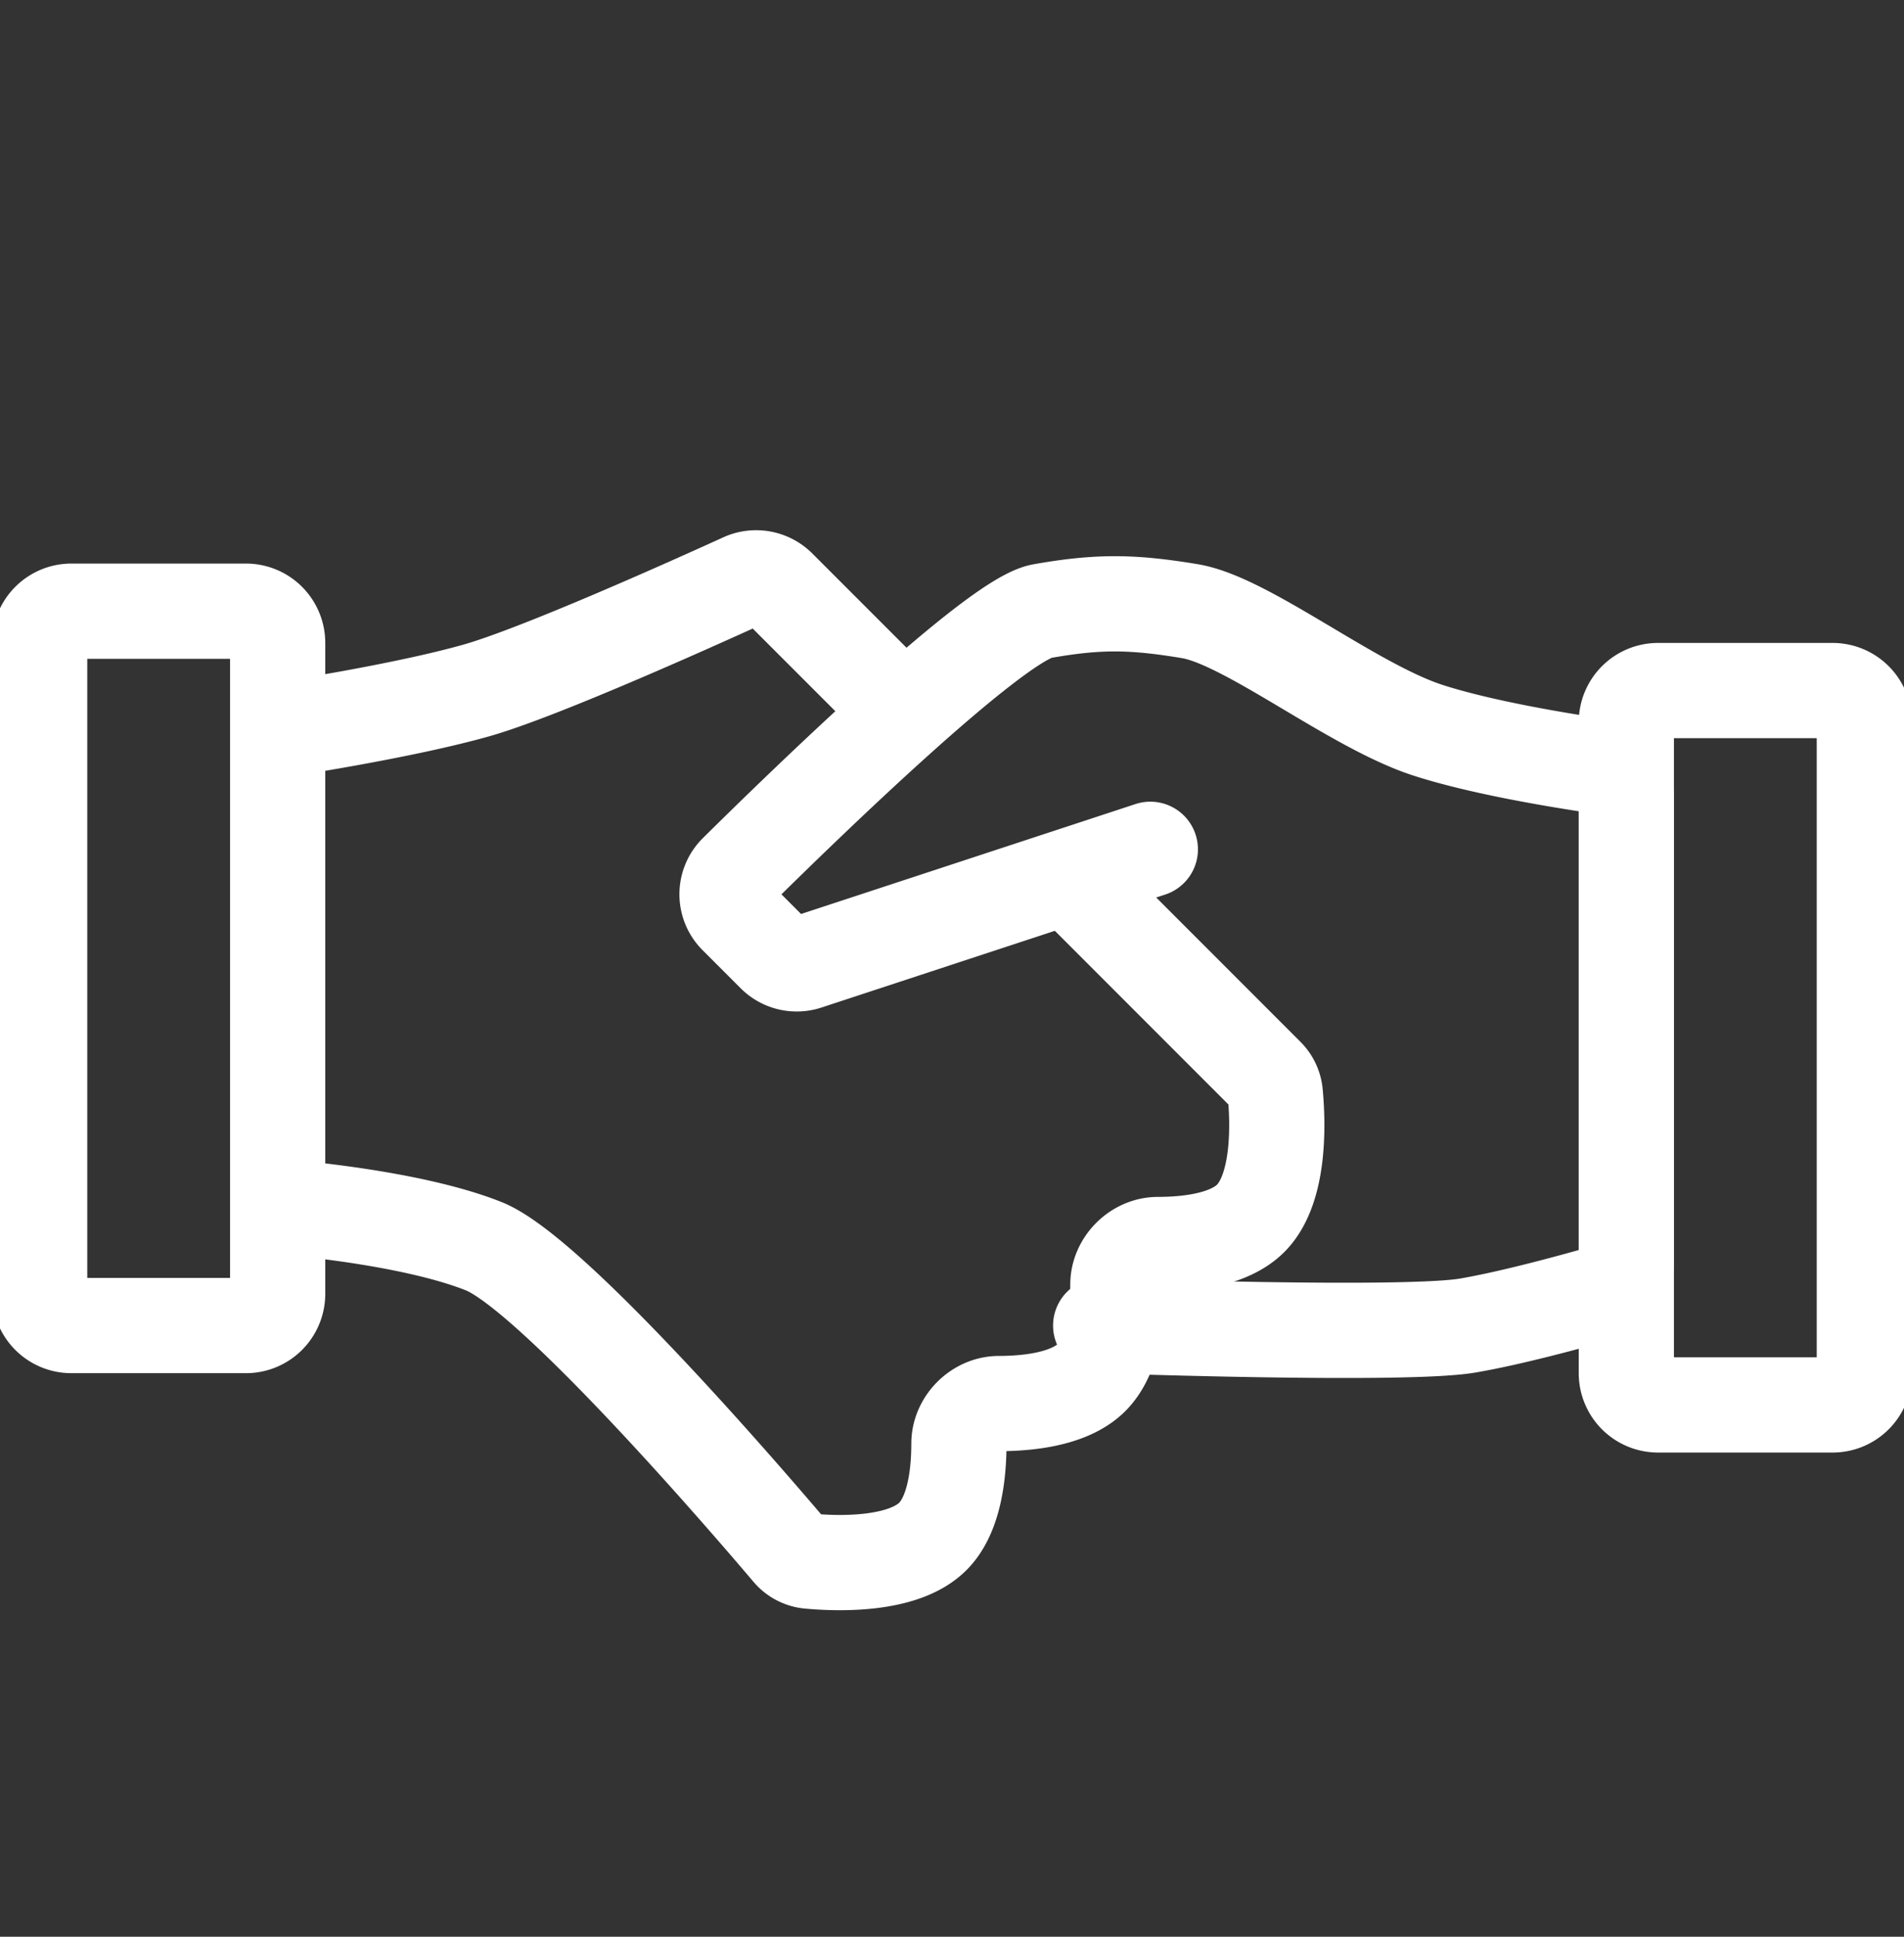 <svg width="60" height="61" fill="none" xmlns="http://www.w3.org/2000/svg"><rect width="100%" height="100%" fill="#333333" stroke="none"/><g clip-path="url(#clip0_6_2542)" stroke="#fff" stroke-width="3" stroke-miterlimit="10" stroke-linejoin="round"><path d="M36.25 26.75l-10.83 3.558a1 1 0 01-1.02-.243l-1.195-1.195a.987.987 0 01-.003-1.404c2.078-2.056 8.146-7.953 9.628-8.216 1.796-.319 2.87-.299 4.67 0 1.8.3 5.131 2.985 7.5 3.75 1.67.54 4.094.94 5.377 1.129.5.074.873.5.873 1.004v14.624c0 .441-.288.83-.712.95-1.013.29-2.902.806-4.288 1.043-1.984.34-11.565 0-11.565 0" stroke-linecap="round"/><path d="M8.75 38s4.093.296 6.492 1.25c2.144.852 8.342 8.064 9.64 9.593a.913.913 0 00.616.327c.857.08 2.957.163 3.897-.778.674-.673.822-1.943.823-2.923 0-.673.588-1.261 1.26-1.262.981-.002 2.25-.15 2.925-.825.674-.674.822-1.943.824-2.924 0-.672.59-1.26 1.261-1.26.98-.002 2.248-.15 2.922-.823.96-.959.855-3.123.776-3.947a.917.917 0 00-.272-.559l-6.264-6.264m-4.865-4.865l-4.247-4.246a1.005 1.005 0 00-1.127-.204c-1.719.783-6.466 2.912-8.411 3.46-2.396.675-6.25 1.25-6.25 1.25m49 21.25h-5.5a1 1 0 01-1-1v-20.5a1 1 0 011-1h5.5a1 1 0 011 1v20.5a1 1 0 01-1 1zm-56.5-3.5v-20.5a1 1 0 011-1h5.5a1 1 0 011 1v20.5a1 1 0 01-1 1h-5.5a1 1 0 01-1-1z"/></g><defs><clipPath id="clip0_6_2542"><path fill="#fff" transform="translate(0 .5)" d="M0 0h60v60H0z"/></clipPath></defs></svg>